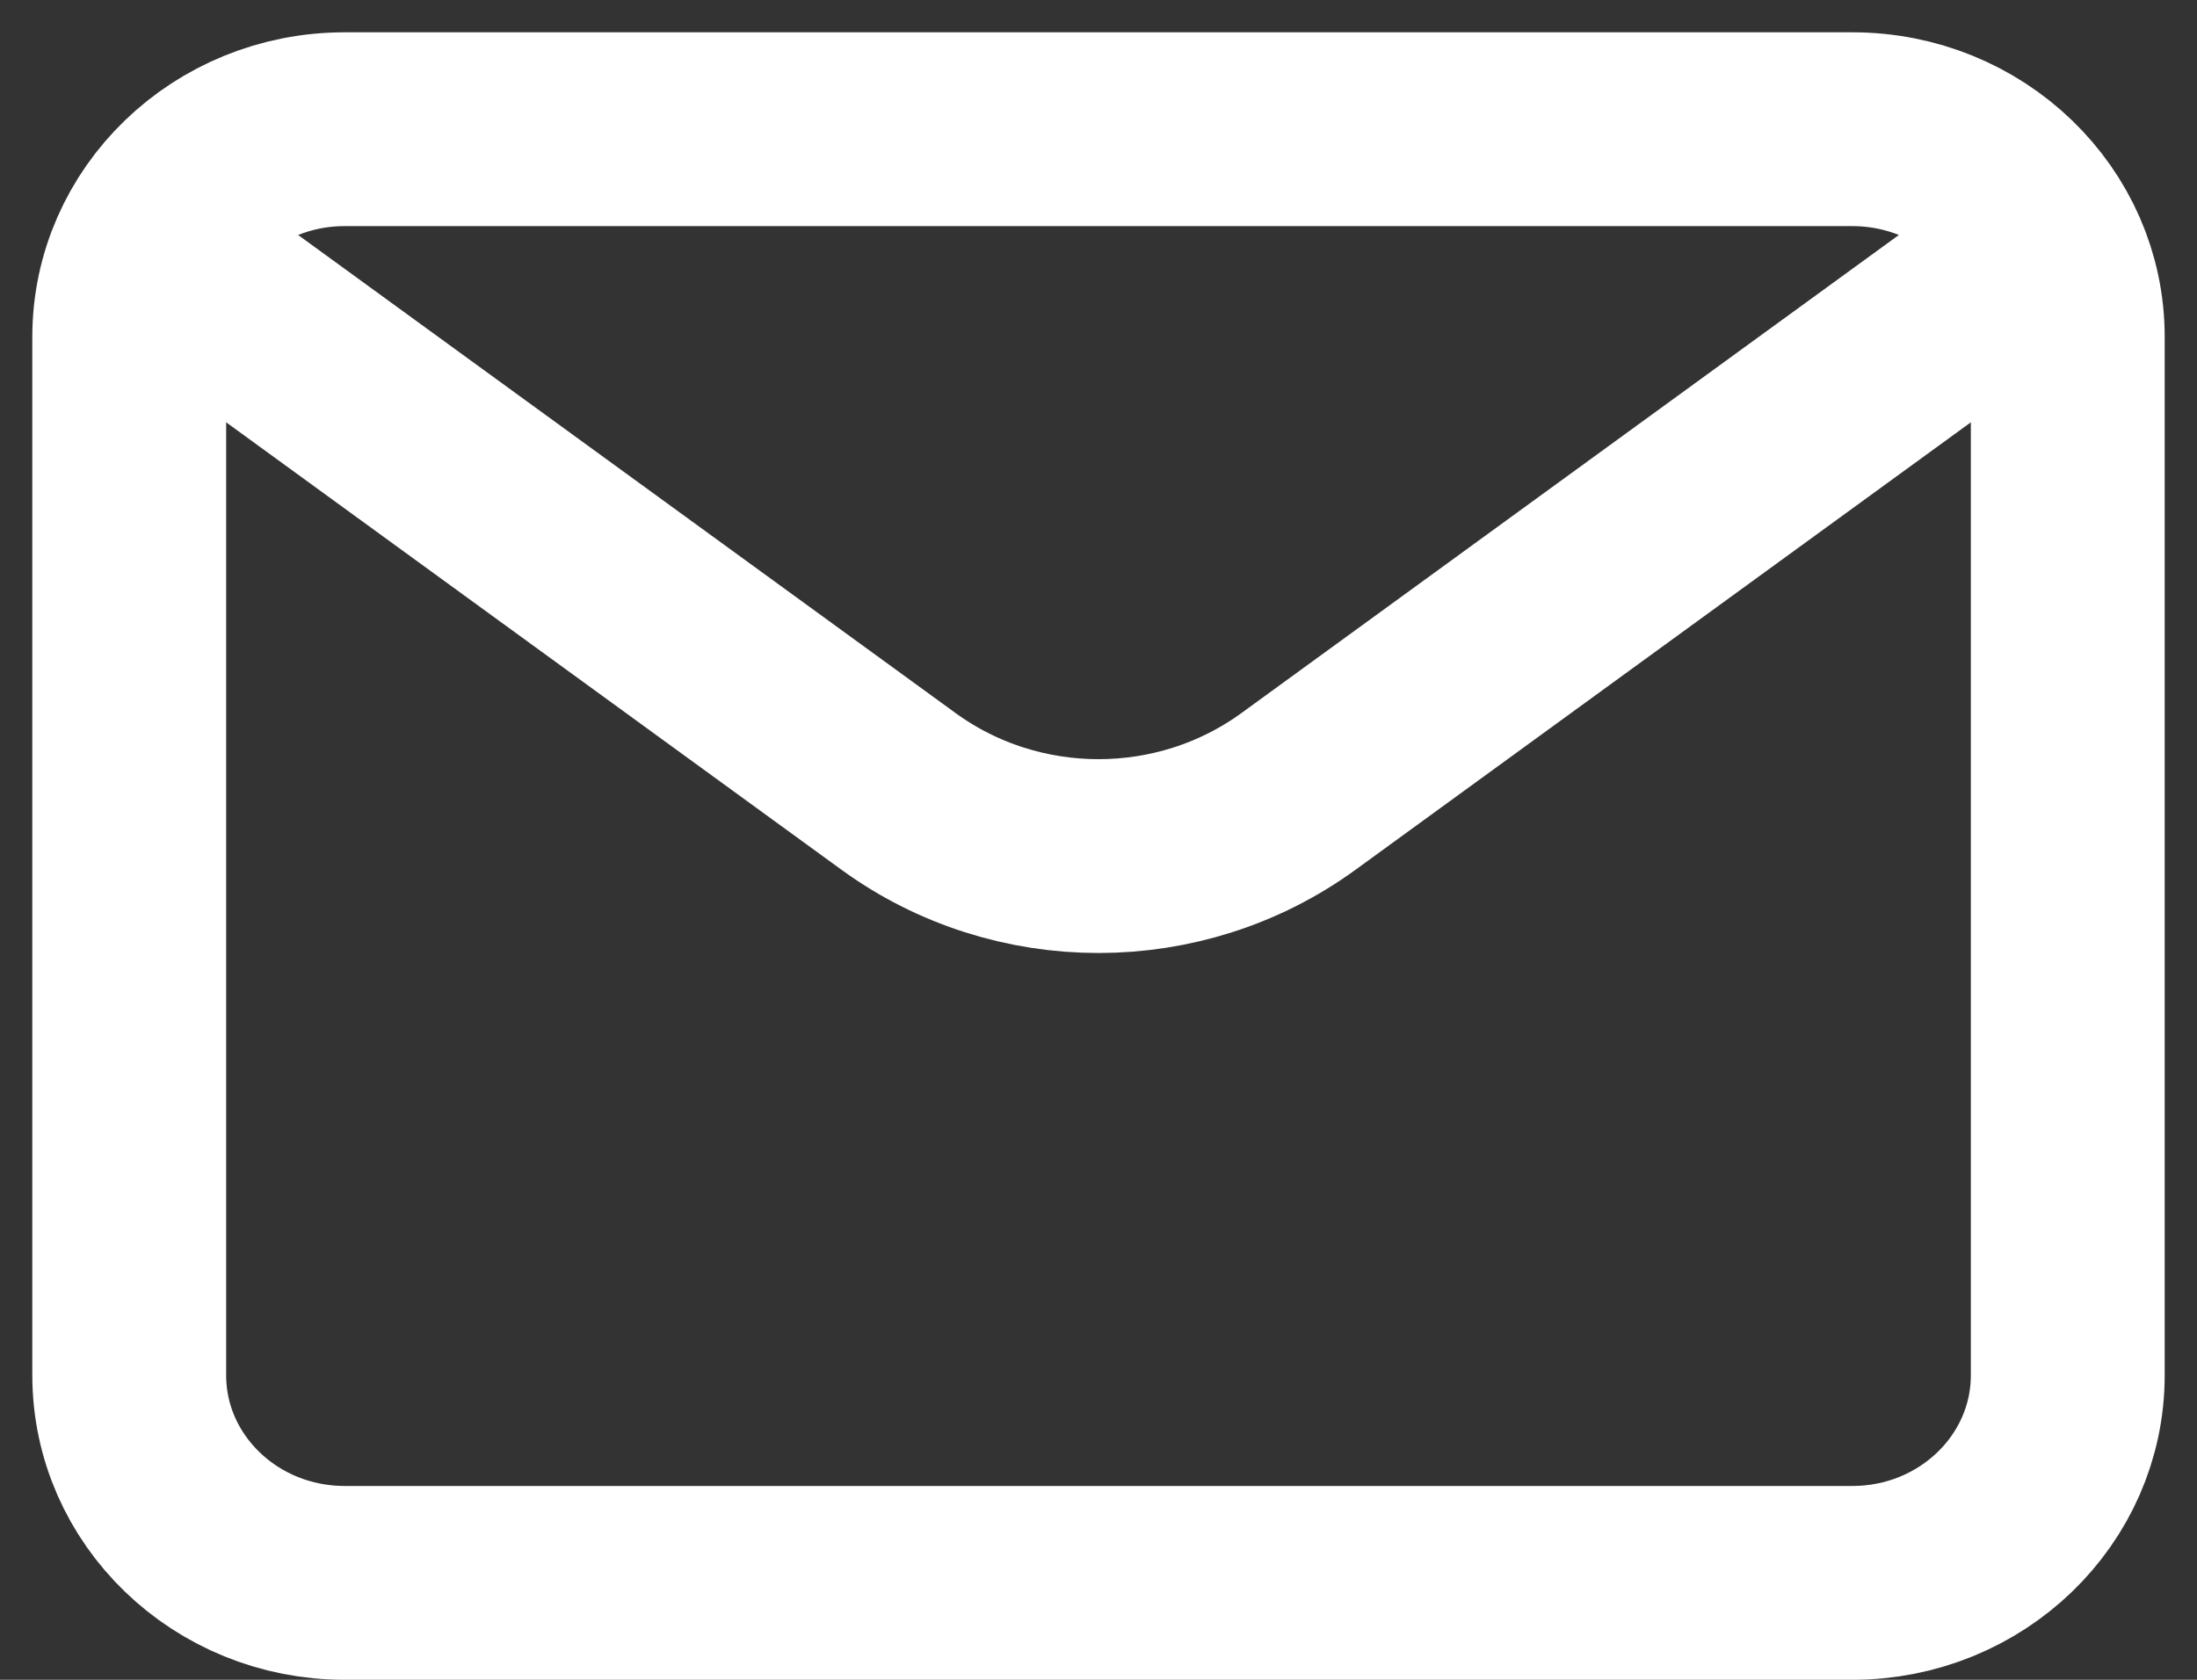 <?xml version="1.0" encoding="UTF-8"?> <svg xmlns="http://www.w3.org/2000/svg" width="17" height="13" viewBox="0 0 17 13" fill="none"><rect x="0" y="0" width="17" height="13" fill="#333333" stroke="none"/> <path d="M1.625 2.25L6.953 6.125C7.87 6.792 9.13 6.792 10.047 6.125L15.375 2.25" stroke="white" stroke-width="1.5" stroke-linecap="round" stroke-linejoin="round"></path> <path d="M14.333 1H2.667C1.746 1 1 1.72 1 2.607V10.643C1 11.53 1.746 12.25 2.667 12.25H14.333C15.254 12.25 16 11.53 16 10.643V2.607C16 1.72 15.254 1 14.333 1Z" stroke="white" stroke-width="1.5" stroke-linecap="round"></path> </svg> 